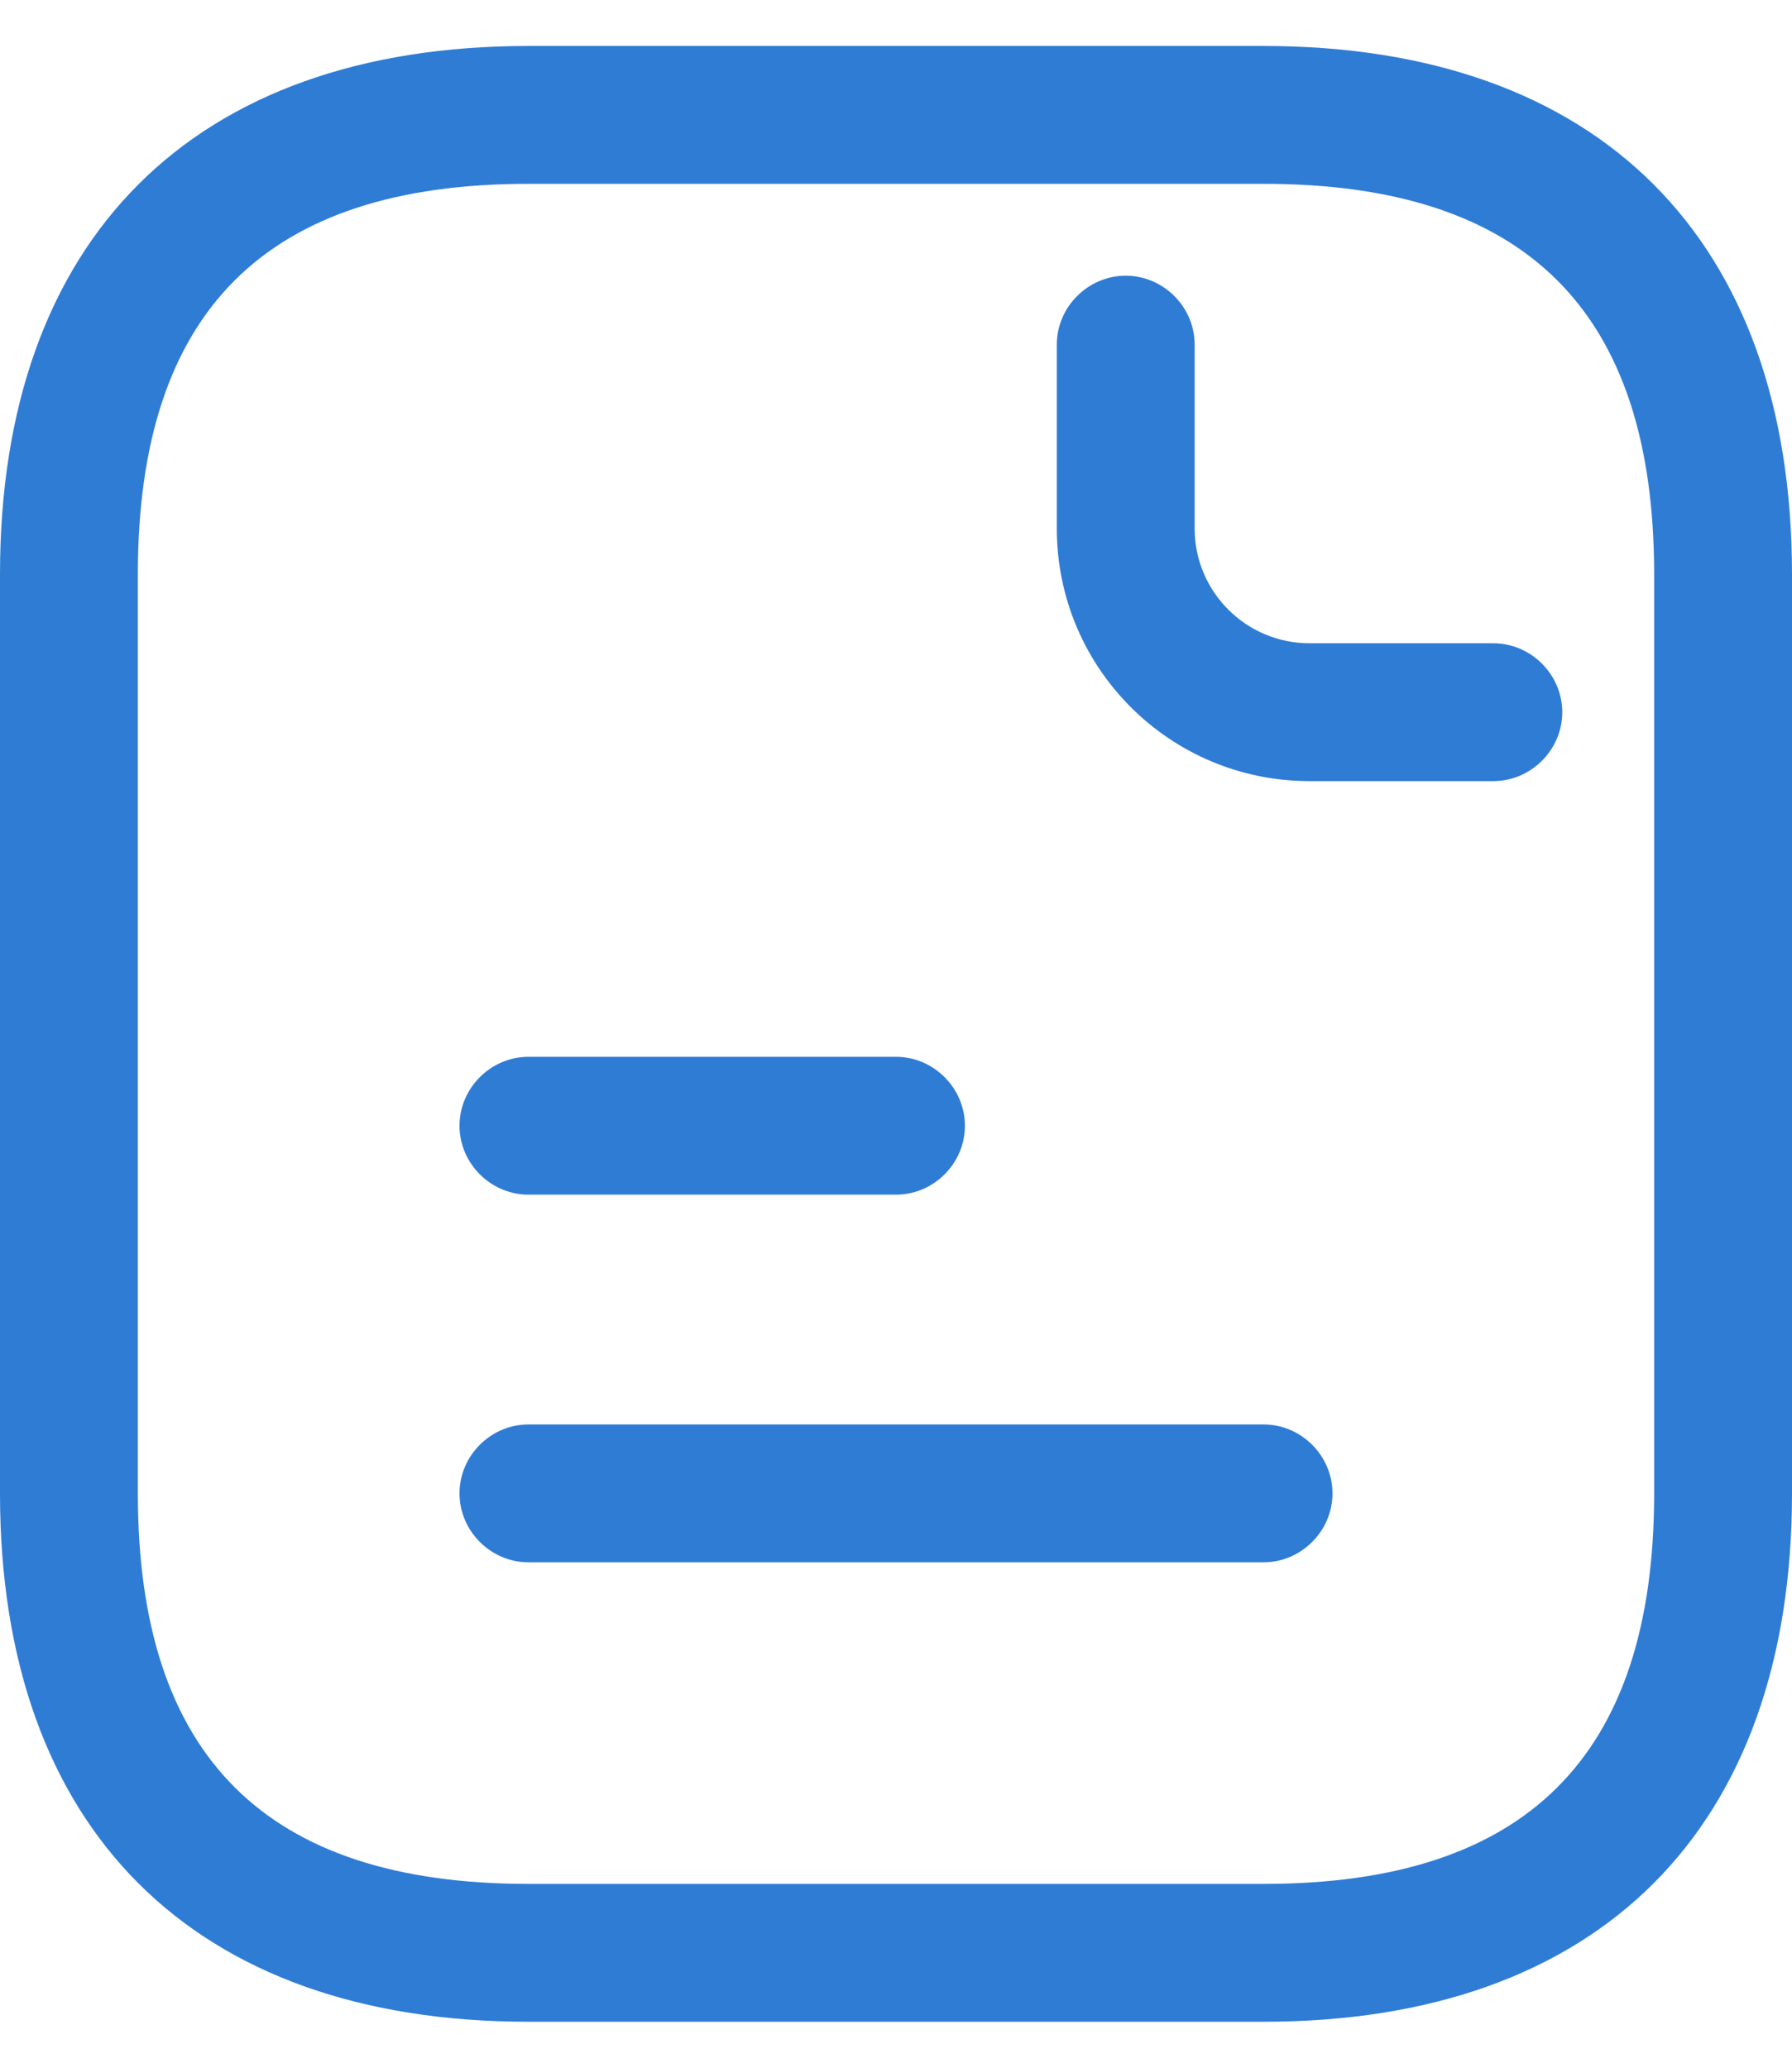 <svg width="26" height="30" viewBox="0 0 26 30" fill="none" xmlns="http://www.w3.org/2000/svg">
<path d="M19 11.333H21.667C22.213 11.333 22.667 10.88 22.667 10.333C22.667 9.787 22.213 9.333 21.667 9.333H19C18.08 9.333 17.333 8.587 17.333 7.667V5C17.333 4.453 16.88 4 16.333 4C15.787 4 15.333 4.453 15.333 5V7.667C15.333 9.693 16.973 11.333 19 11.333Z" fill="#2F7CD5"/>
<path d="M13 17.333H7.667C7.12 17.333 6.667 16.88 6.667 16.333C6.667 15.787 7.12 15.333 7.667 15.333H13C13.547 15.333 14 15.787 14 16.333C14 16.88 13.547 17.333 13 17.333Z" fill="#2F7CD5"/>
<path d="M7.667 22.667H18.333C18.88 22.667 19.333 22.213 19.333 21.667C19.333 21.12 18.88 20.667 18.333 20.667H7.667C7.12 20.667 6.667 21.12 6.667 21.667C6.667 22.213 7.12 22.667 7.667 22.667Z" fill="#2F7CD5"/>
<path fill-rule="evenodd" clip-rule="evenodd" d="M7.667 29.333H18.333C23.2 29.333 26 26.533 26 21.667V8.333C26 3.467 23.2 0.667 18.333 0.667H7.667C2.8 0.667 0 3.467 0 8.333V21.667C0 26.533 2.8 29.333 7.667 29.333ZM2 8.333C2 4.52 3.853 2.667 7.667 2.667H18.333C22.147 2.667 24 4.52 24 8.333V21.667C24 25.48 22.147 27.333 18.333 27.333H7.667C3.853 27.333 2 25.48 2 21.667V8.333Z" fill="#2F7CD5"/>
</svg>
